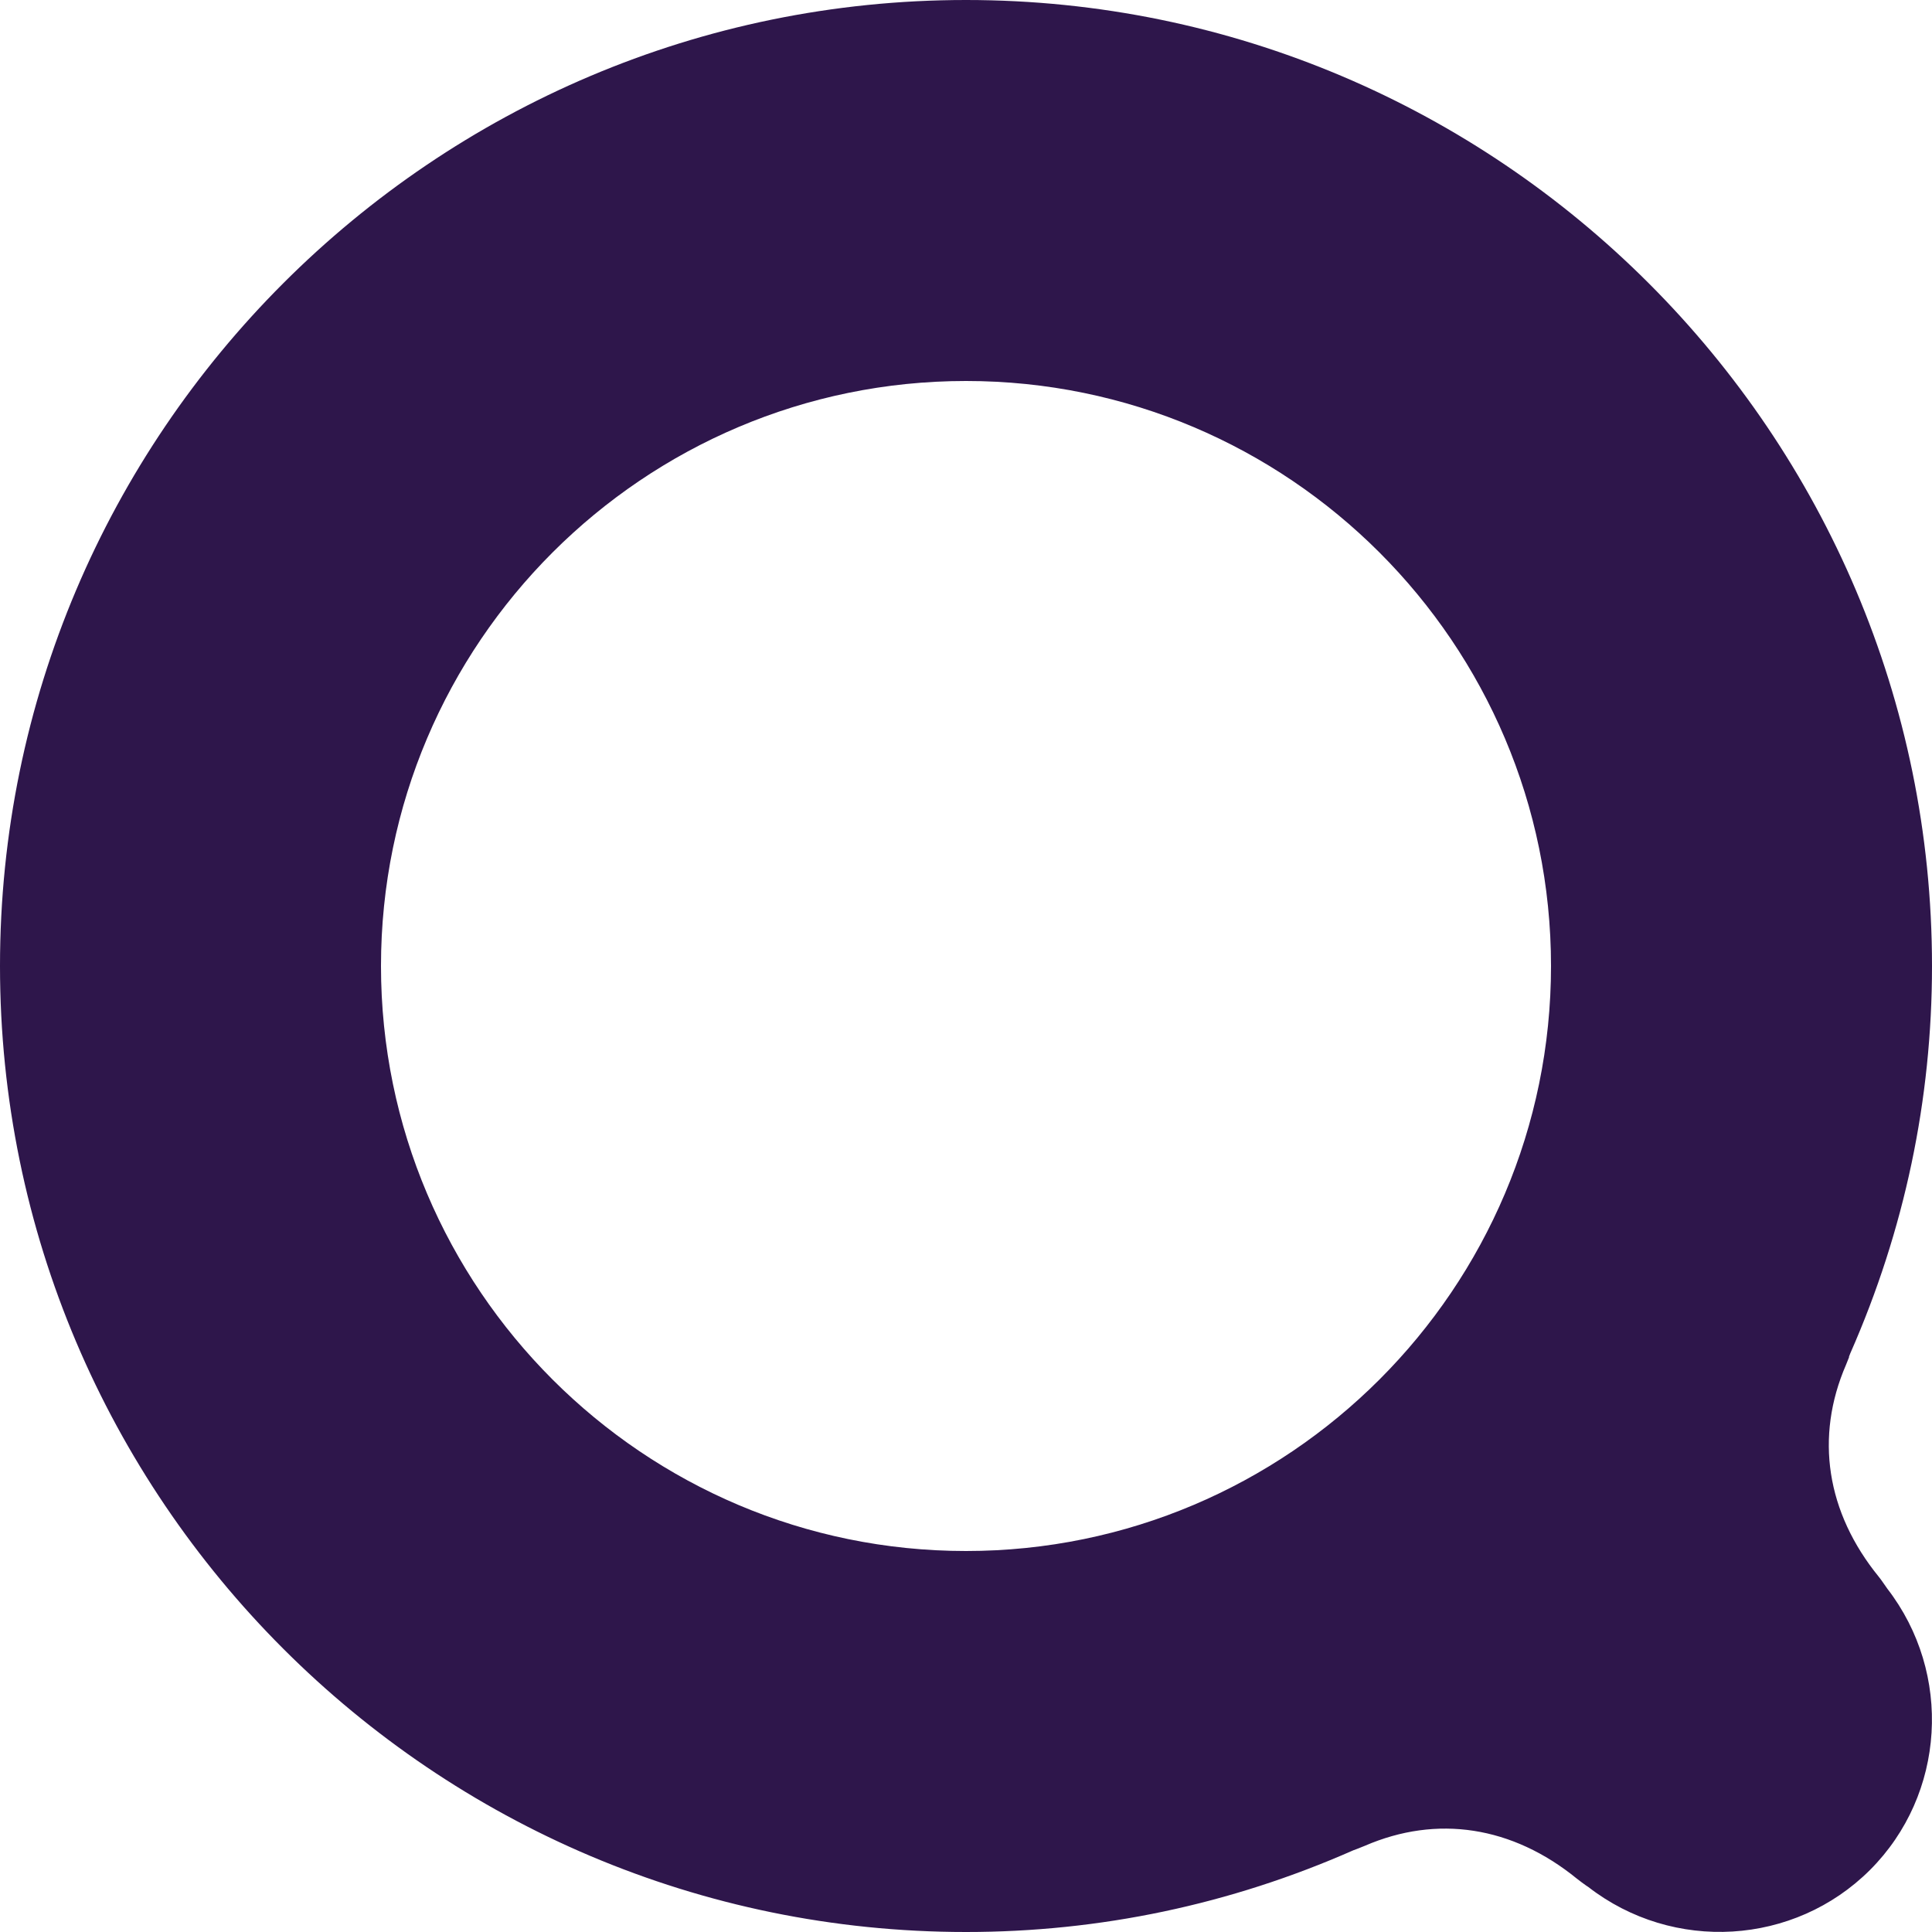 <?xml version="1.0" encoding="UTF-8"?><svg id="Layer_1" xmlns="http://www.w3.org/2000/svg" viewBox="0 0 100 100"><defs><style>.cls-1{fill:#2e164b;}</style></defs><path class="cls-1" d="m95.7,70.23l.07-.18c2.81-6.38,4.23-13.13,4.23-20.05C100,22.43,77.57,0,50,0S0,22.43,0,50s22.43,50,50,50c6.93,0,13.68-1.42,20.05-4.23l.19-.07c.13-.05.25-.1.4-.16,3.74-1.62,7.64-1.02,10.98,1.7.16.13.32.24.47.35l.12.08c4.4,3.41,10.66,3.03,14.58-.88,3.91-3.91,4.29-10.17.89-14.57l-.09-.13c-.11-.15-.21-.31-.34-.47-2.72-3.34-3.32-7.24-1.7-10.98.06-.15.11-.27.16-.4Zm-45.7,10.05c-16.7,0-30.28-13.58-30.28-30.28s13.58-30.28,30.28-30.28,30.28,13.58,30.28,30.28-13.58,30.28-30.28,30.28Z"/></svg>